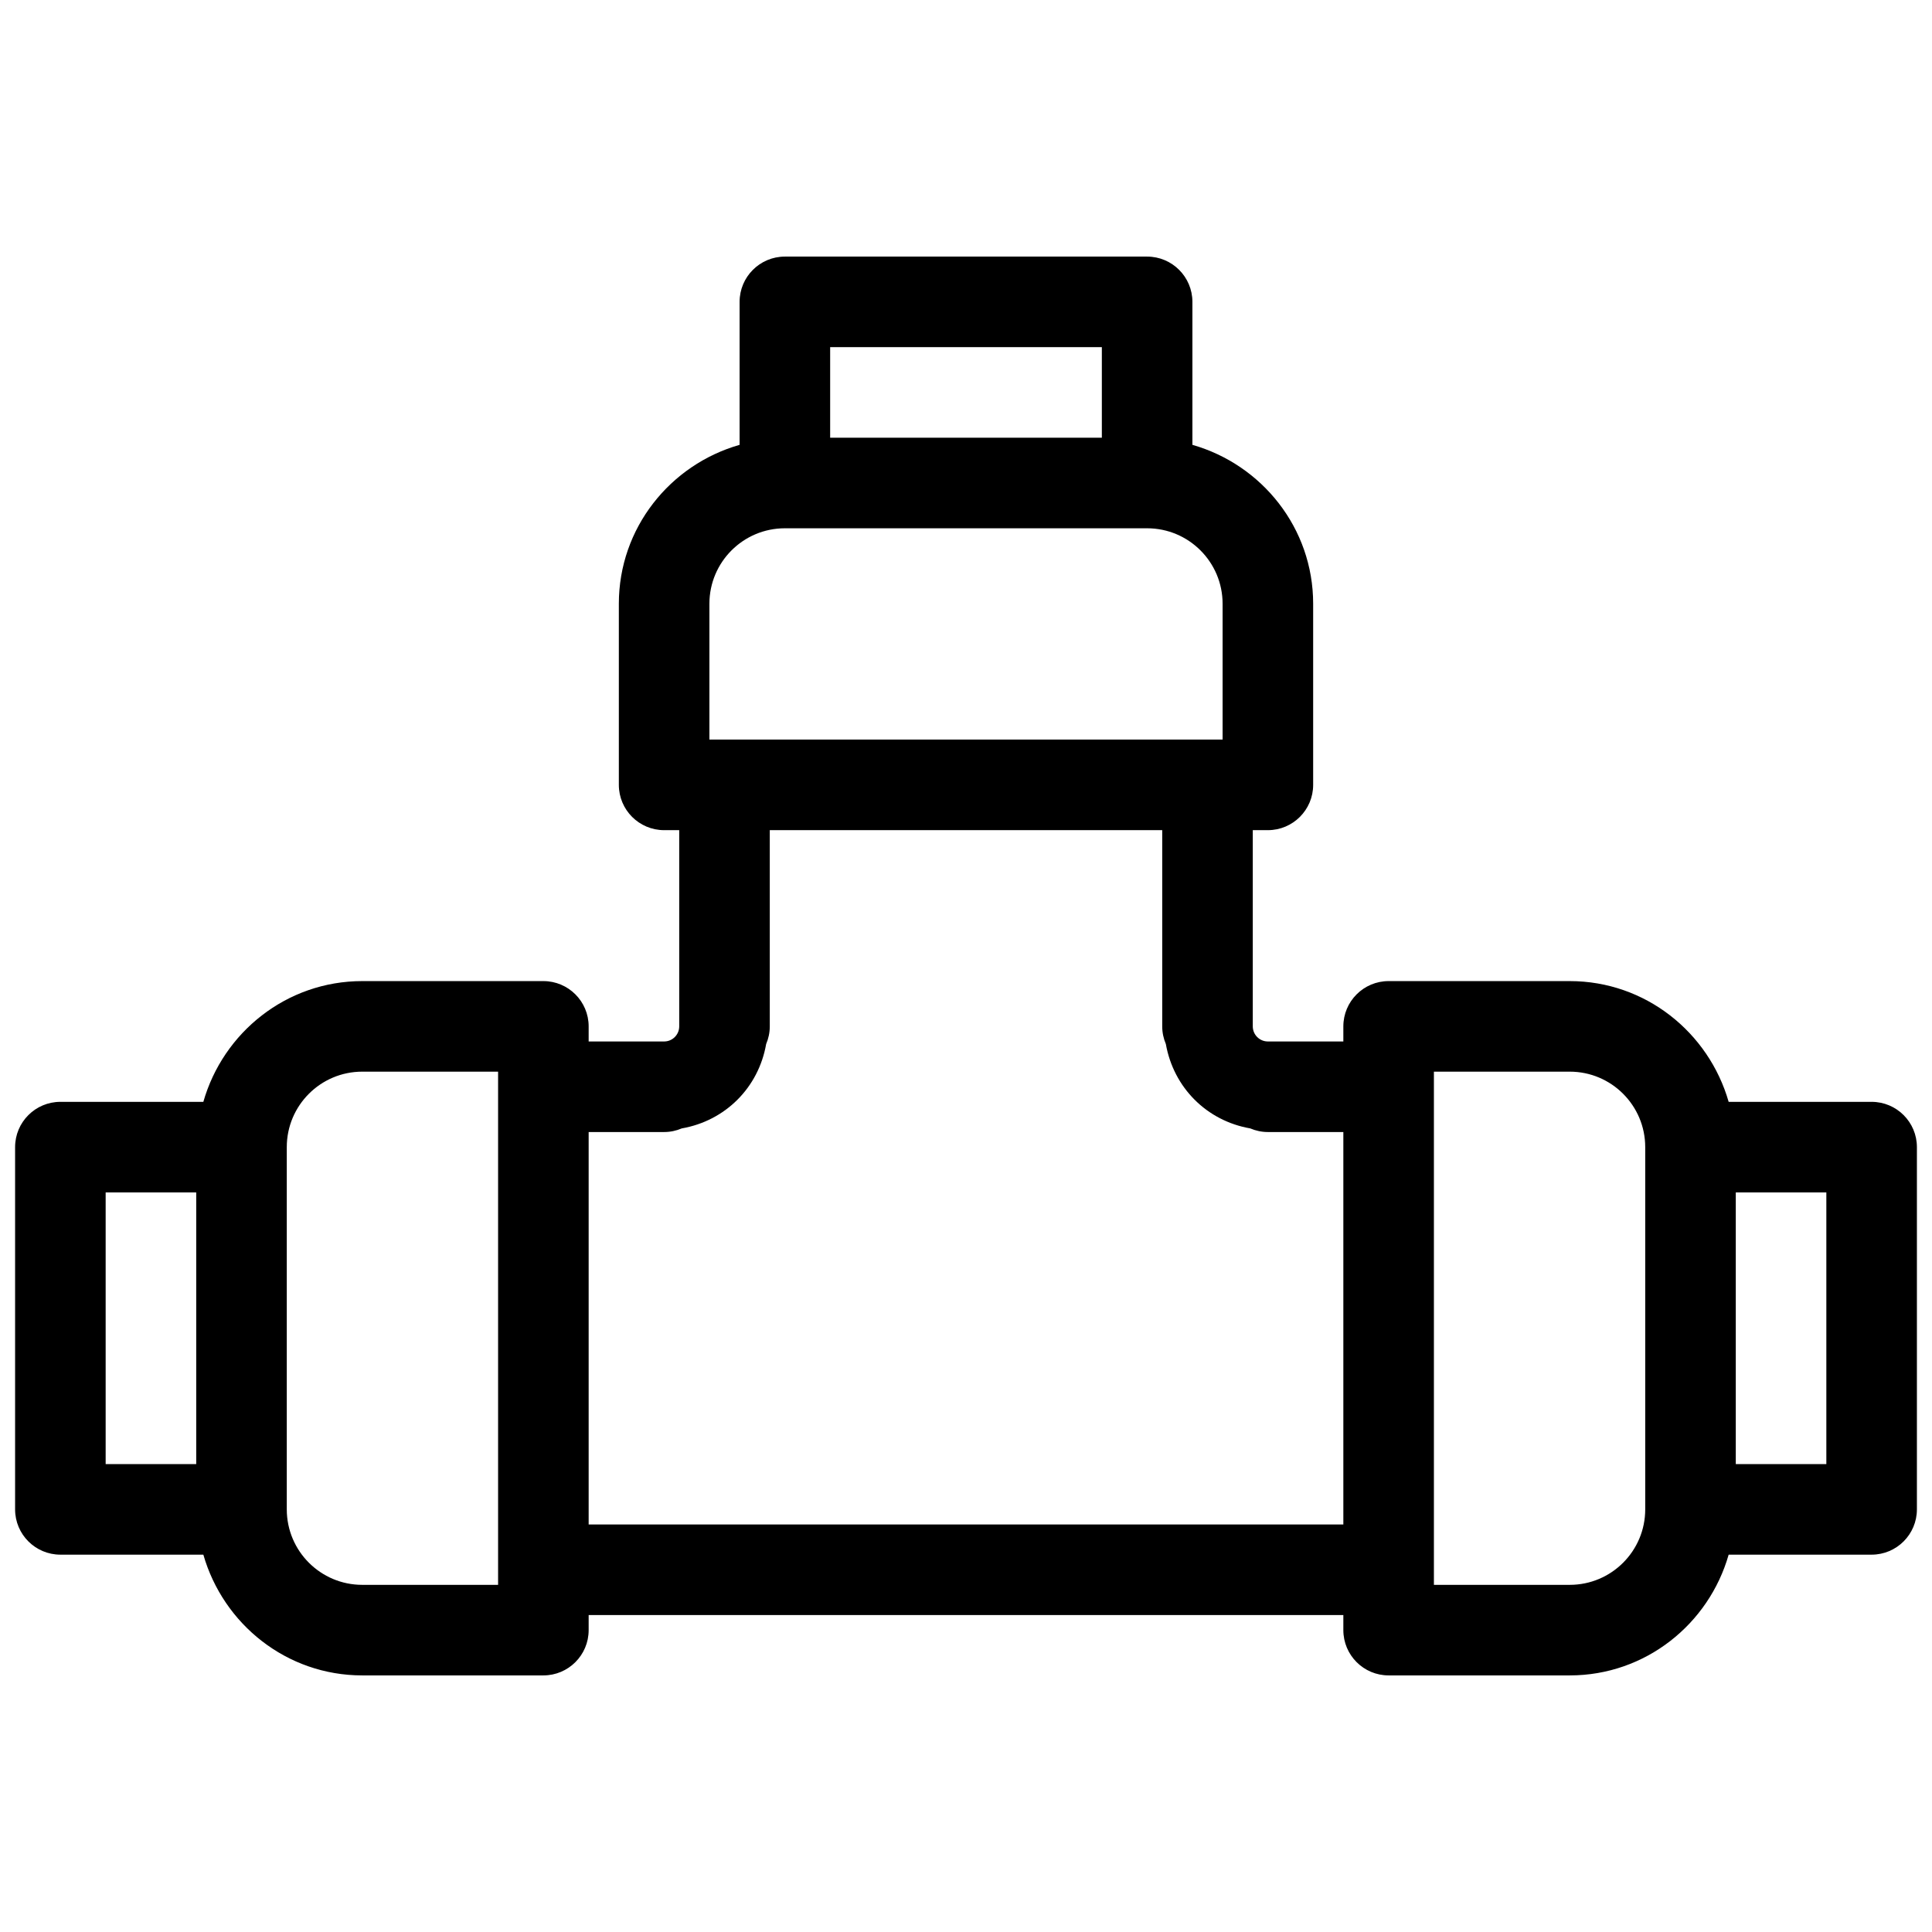 <svg id="&#x421;&#x43B;&#x43E;&#x439;_1" enable-background="new 0 0 16 16" viewBox="0 0 16 16" xmlns="http://www.w3.org/2000/svg"><path d="m15.5 9.125h-1.184c-.165-.575-.689-1-1.316-1h-1.5c-.207 0-.375.168-.375.375v.125h-.625c-.069 0-.125-.056-.125-.125v-1.625h.125c.207 0 .375-.168.375-.375v-1.5c0-.627-.425-1.152-1-1.316v-1.184c0-.207-.168-.375-.375-.375h-3c-.207 0-.375.168-.375.375v1.184c-.575.164-1 .689-1 1.316v1.5c0 .207.168.375.375.375h.125v1.625c0 .069-.056.125-.125.125h-.625v-.125c0-.207-.168-.375-.375-.375h-1.5c-.627 0-1.152.425-1.316 1h-1.184c-.207 0-.375.168-.375.375v3c0 .207.168.375.375.375h1.184c.165.575.689 1 1.316 1h1.5c.207 0 .375-.168.375-.375v-.125h6.25v.125c0 .207.168.375.375.375h1.5c.627 0 1.152-.425 1.316-1h1.184c.207 0 .375-.168.375-.375v-3c0-.207-.168-.375-.375-.375zm-1.125.75h.75v2.25h-.75zm-7.5-6.25v-.75h2.25v.75zm-.375.75h3c.345 0 .625.28.625.625v1.125h-4.25v-1.125c0-.345.28-.625.625-.625zm-4.875 7.75h-.75v-2.25h.75zm.75.375v-3c0-.345.28-.625.625-.625h1.125v4.25h-1.125c-.345 0-.625-.28-.625-.625zm2.5.125v-3.25h.625c.052 0 .101-.011.146-.03.361-.063.636-.338.699-.699.019-.045.03-.094.03-.146v-1.625h3.25v1.625c0 .052.011.101.03.146.064.361.338.636.699.699.045.019.094.03.146.03h.625v3.25zm8.125.5h-1.125v-4.25h1.125c.345 0 .625.28.625.625v3c0 .345-.28.625-.625.625z" fill="rgb(0,0,0)"/></svg>